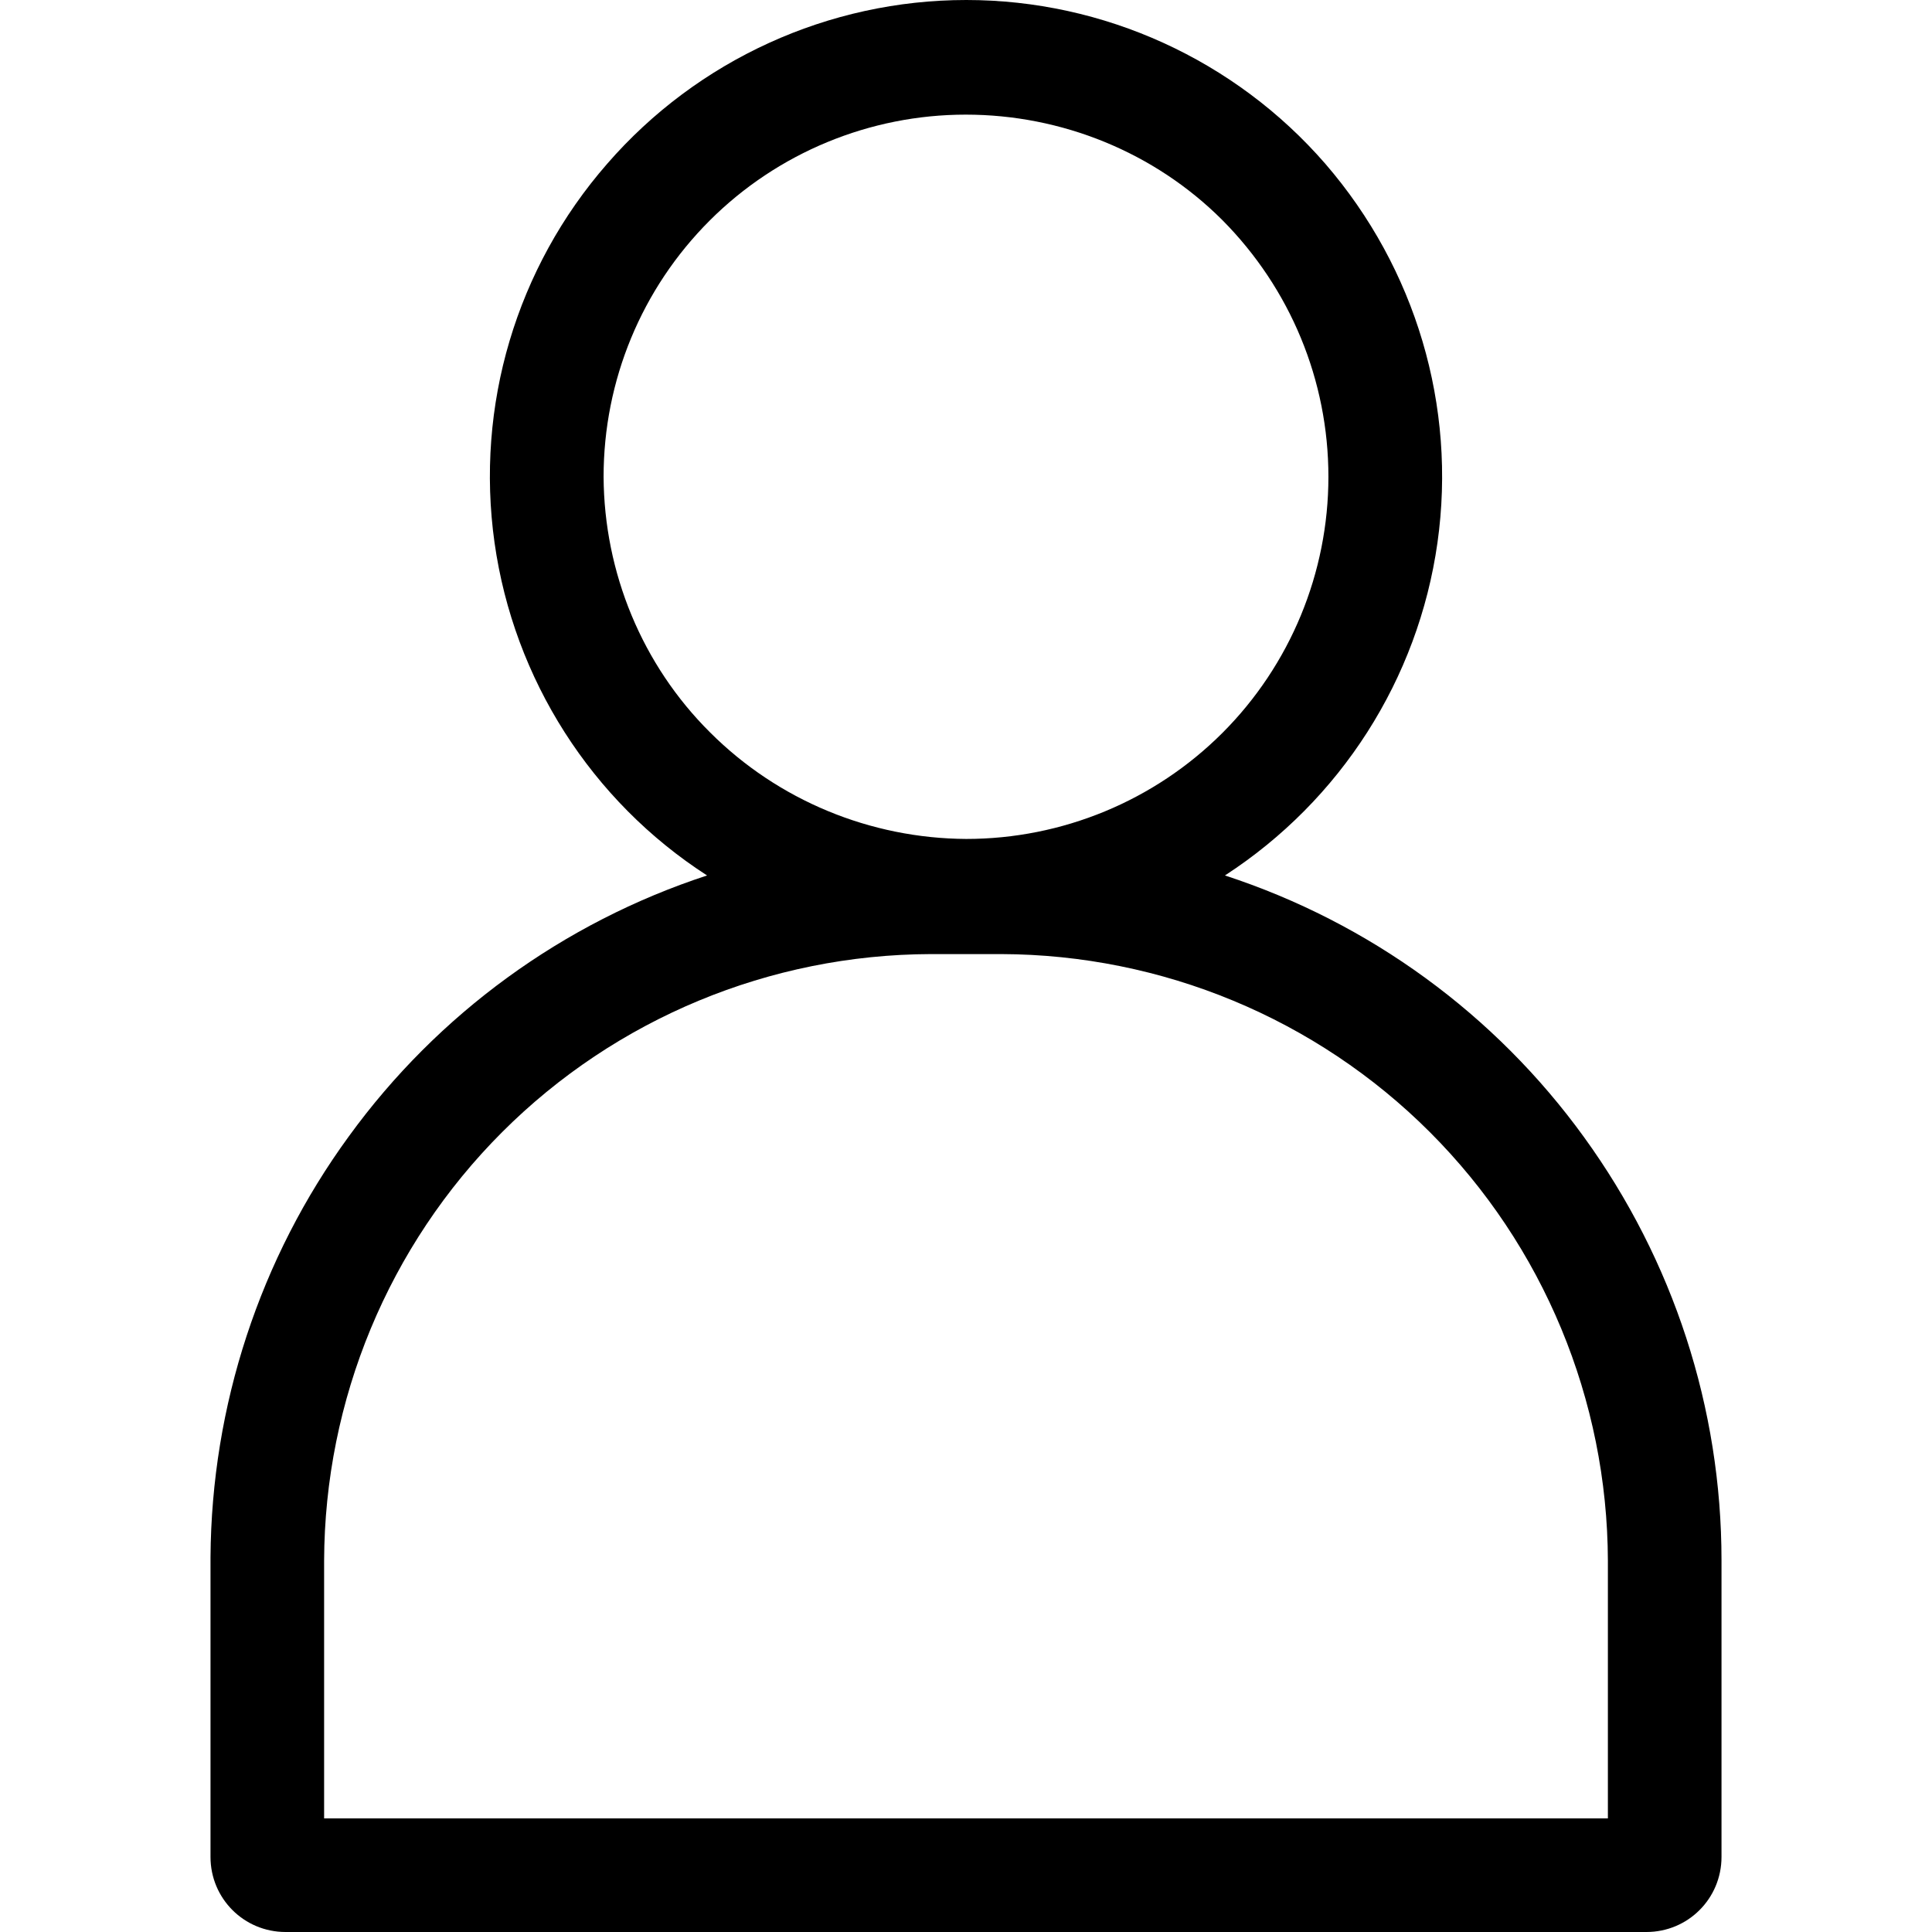 <?xml version="1.0" encoding="utf-8"?>
<!-- Generator: Adobe Illustrator 26.4.1, SVG Export Plug-In . SVG Version: 6.00 Build 0)  -->
<svg version="1.1" id="Layer_1" xmlns="http://www.w3.org/2000/svg" xmlns:xlink="http://www.w3.org/1999/xlink" x="0px" y="0px"
	 viewBox="0 0 380.9 380.9" style="enable-background:new 0 0 380.9 380.9;" xml:space="preserve">
<style type="text/css">
	.st0{fill:none;}
</style>
<g>
	<path d="M241.5,172.6c22.8-14.8,38.1-38.7,41.9-65.6c3.8-26.9-4.3-54.1-22.1-74.7C243.5,11.8,217.6,0,190.5,0s-53,11.8-70.8,32.3
		C101.8,52.8,93.7,80,97.5,107c3.8,26.9,19.1,50.9,41.9,65.6c-28.4,9.3-53.1,27.3-70.6,51.4c-17.6,24.1-27.1,53.2-27.3,83v59.1
		c0,8.2,6.6,14.8,14.8,14.8h268.3c8.2,0,14.8-6.6,14.8-14.8v-58.5c0-30-9.5-59.1-27.1-83.4C294.8,200,270,181.9,241.5,172.6
		L241.5,172.6z M119,94c0-19,7.5-37.1,20.9-50.5c13.4-13.4,31.6-20.9,50.5-20.9S227.6,30,241,43.4C254.4,56.9,261.9,75,261.9,94
		c0,18.9-7.5,37.1-20.9,50.5c-13.4,13.4-31.6,20.9-50.5,20.9c-18.9-0.1-37.1-7.6-50.5-21C126.6,131.1,119.1,112.9,119,94z
		 M317,358.5H63.9v-50.8C64,276,76.6,245.6,99,223.2c22.4-22.4,52.8-35,84.5-35.1h13.9c31.7,0.1,62.1,12.7,84.5,35.1
		c22.4,22.4,35,52.8,35.1,84.5L317,358.5z"/>
	<rect y="0" class="st0" width="380.9" height="380.9"/>
</g>
</svg>
